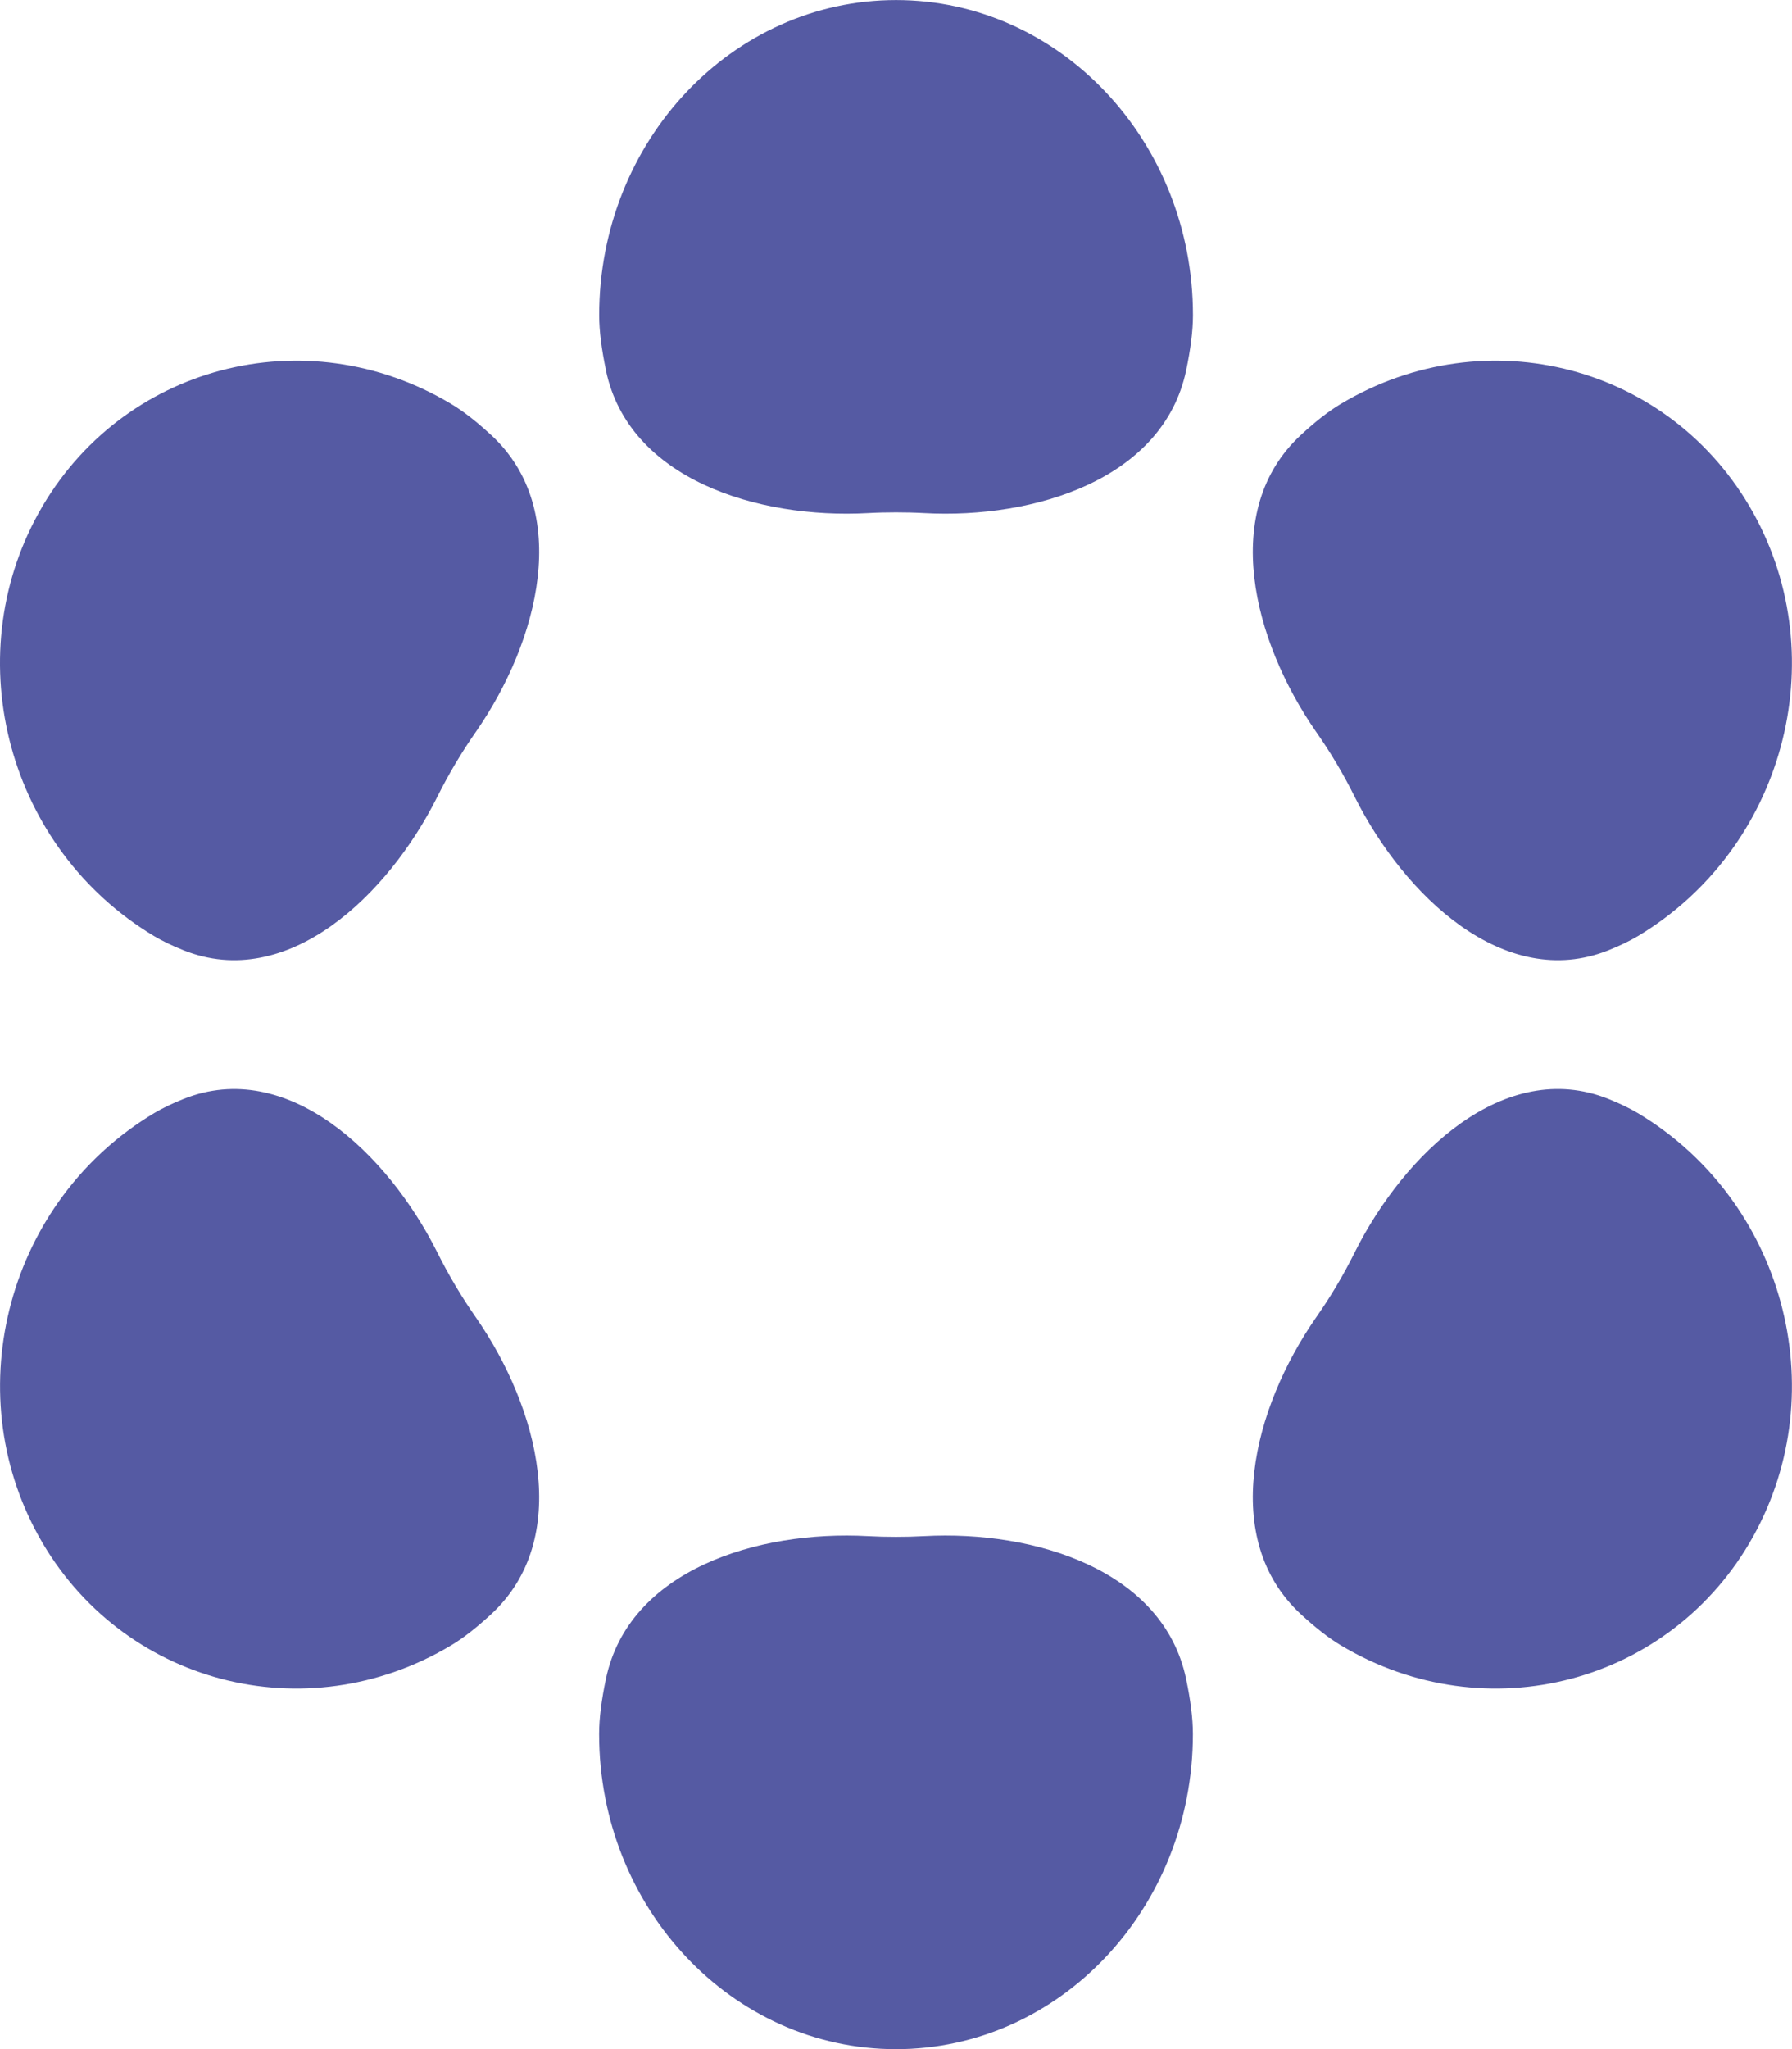 <?xml version="1.0" encoding="UTF-8"?>
<svg id="b" data-name="Layer 2" xmlns="http://www.w3.org/2000/svg" width="8.536mm" height="9.756mm" viewBox="0 0 24.198 27.655">
  <g id="c" data-name="Layer 1">
    <g>
      <path d="M8.182,4.998c.307,1.465,2.042,2.007,3.537,1.926.126-.007.253-.01.38-.01.128,0,.255.003.381.01,1.495.081,3.229-.461,3.537-1.926.059-.281.092-.532.092-.744,0-2.349-1.795-4.254-4.009-4.254s-4.009,1.905-4.009,4.254c0,.212.033.463.092.744Z" fill="#555aa3" stroke-width="0"/>
      <path d="M6.631,5.869c1.1,1.015.647,2.783-.208,4.011-.191.274-.363.563-.514.865-.672,1.347-2.03,2.638-3.429,2.08-.151-.06-.284-.124-.397-.191C.116,11.459-.581,8.899.526,6.915c1.107-1.984,3.599-2.64,5.565-1.465.166.099.347.241.539.419Z" fill="#555aa3" stroke-width="0"/>
      <path d="M5.909,16.91c-.672-1.347-2.03-2.638-3.429-2.08-.151.06-.284.124-.397.191-1.967,1.175-2.663,3.735-1.556,5.719,1.107,1.984,3.599,2.64,5.565,1.465.166-.099.347-.242.539-.419,1.1-1.015.647-2.783-.208-4.011-.191-.274-.363-.563-.514-.865Z" fill="#555aa3" stroke-width="0"/>
      <path d="M11.719,20.731c-1.495-.081-3.229.46-3.537,1.926-.059.281-.092.532-.092.744,0,2.349,1.795,4.254,4.009,4.254s4.009-1.905,4.009-4.254c0-.212-.033-.463-.092-.744-.308-1.466-2.042-2.007-3.537-1.926-.126.007-.253.01-.381.01-.128,0-.254-.003-.38-.01Z" fill="#555aa3" stroke-width="0"/>
      <path d="M17.775,17.775c-.856,1.228-1.308,2.996-.208,4.011.192.177.373.32.539.419,1.967,1.175,4.458.519,5.565-1.465,1.107-1.984.41-4.544-1.556-5.719-.113-.067-.247-.131-.397-.191-1.399-.559-2.757.733-3.429,2.08-.15.302-.322.591-.514.865Z" fill="#555aa3" stroke-width="0"/>
      <path d="M21.718,12.825c-1.399.558-2.757-.733-3.429-2.08-.15-.302-.322-.591-.514-.865-.856-1.228-1.308-2.996-.208-4.011.192-.178.373-.32.539-.419,1.967-1.175,4.458-.519,5.565,1.465,1.107,1.984.41,4.544-1.556,5.719-.113.067-.246.131-.397.191Z" fill="#555aa3" stroke-width="0"/>
    </g>
  </g>
</svg>